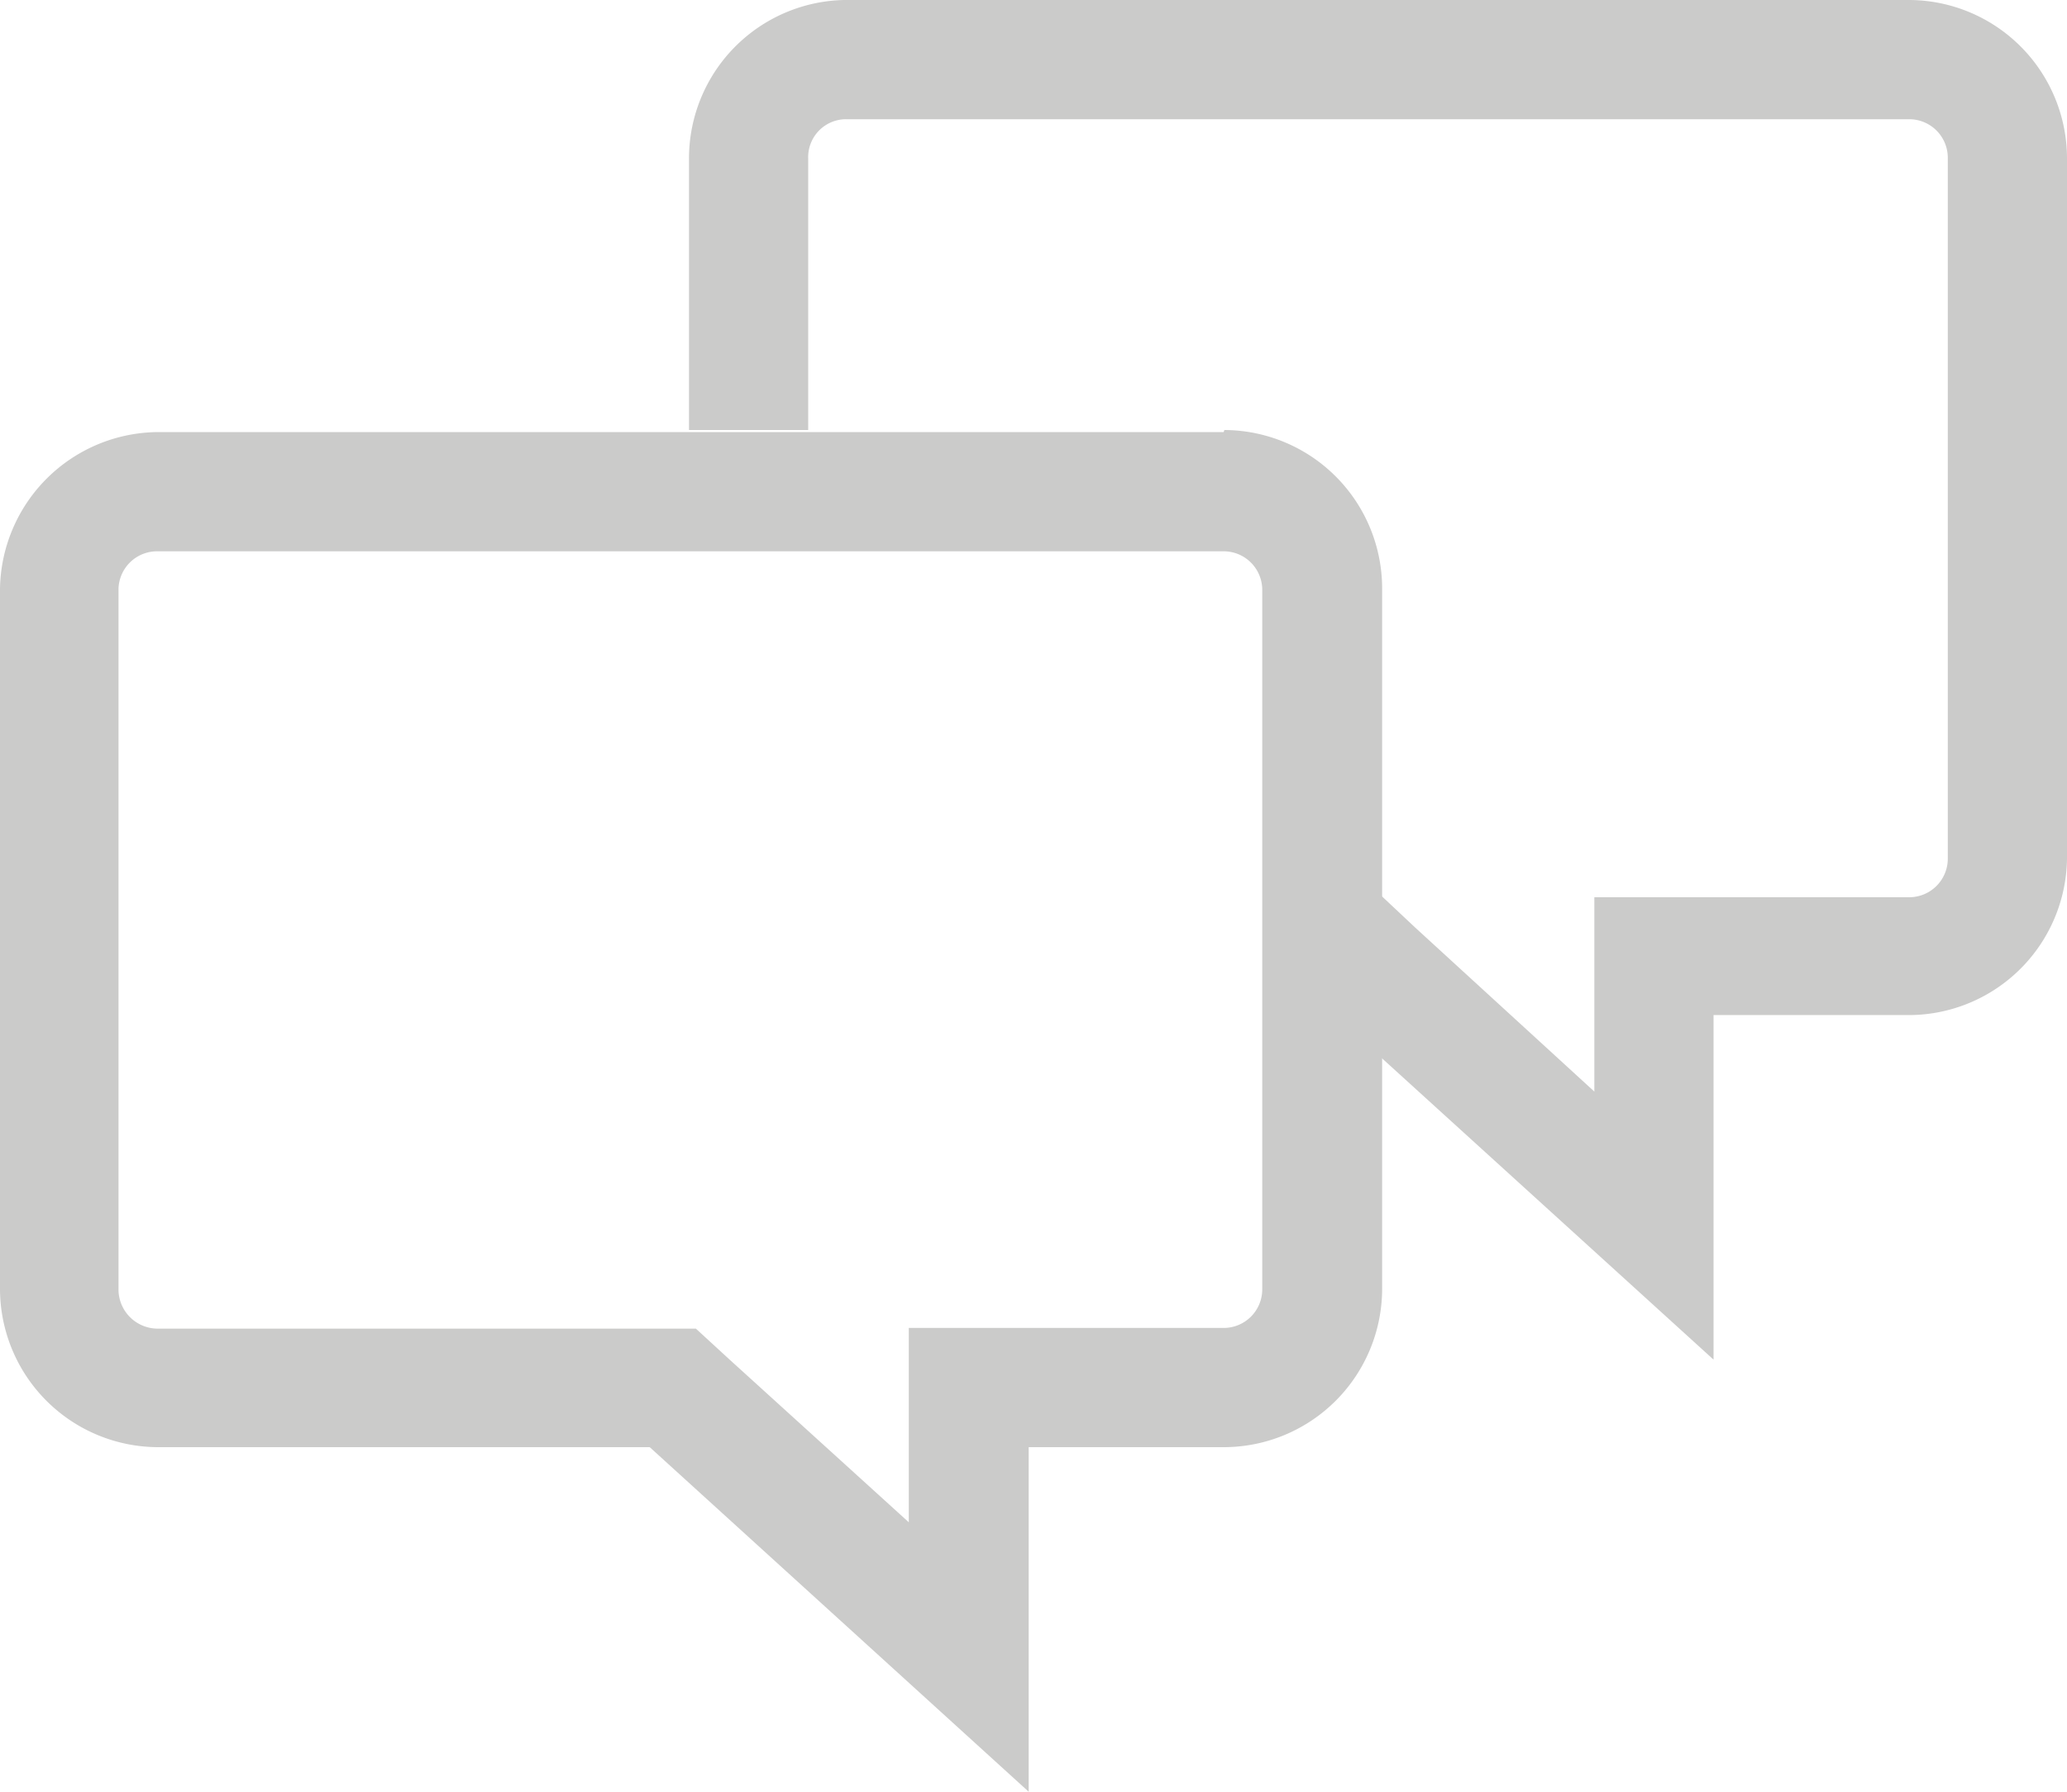 <svg xmlns="http://www.w3.org/2000/svg" viewBox="0 0 30 26"><defs><style>.d33d51e3-c8f6-4383-bd9e-1bfa9b9ac83d{fill:#cbcbca;}</style></defs><title>talk</title><g id="07b514fd-da63-407d-b056-98e8cec14fe6" data-name="Ebene 2"><g id="58241ddc-b3df-448b-b493-39fc33bb1c34" data-name="Vimeo w/ circle"><g id="998e5145-6ebb-4e80-9f35-0541221a37e2" data-name="talk"><g id="dfaf3d7f-3d78-4718-84a5-e63a3524fad1" data-name="b78f654c-8dbc-4d70-8203-214b3f923926"><g id="fd6fc982-e39f-490a-aff7-baf234949418" data-name="2d9b9408-177c-46aa-bb28-ccea9f73da5e"><path id="24f3a576-9188-4c94-875c-fdfd6abc93ff" data-name="853e0546-a350-4a7a-82a3-abc96377e694" class="d33d51e3-c8f6-4383-bd9e-1bfa9b9ac83d" d="M17.76,8a.56.56,0,0,1,.56.56h0V18.71a.56.56,0,0,1-.56.56H13.19v2.82l-2.6-2.36-.49-.45H2.29a.57.57,0,0,1-.57-.55V8.54A.56.56,0,0,1,2.28,8H17.76m0-1.73H2.29A2.31,2.31,0,0,0,0,8.54V18.71A2.3,2.3,0,0,0,2.29,21H9.43l5.5,5V21h2.84a2.3,2.3,0,0,0,2.29-2.3V8.54a2.3,2.3,0,0,0-2.29-2.3Z"/><path id="f08904e3-ca5a-453a-a9e8-83d28412c35f" data-name="f18765bf-bbcd-453f-8efe-fb7225568a84" class="d33d51e3-c8f6-4383-bd9e-1bfa9b9ac83d" d="M27.71,0H12.25A2.3,2.3,0,0,0,10,2.3V6.24h1.73V2.3a.55.55,0,0,1,.55-.57H27.71a.56.56,0,0,1,.56.56V12.46a.56.56,0,0,1-.56.56H23.14v2.82l-2.6-2.38L20.05,13h0v2.35l4.82,4.38v-5h2.84A2.3,2.3,0,0,0,30,12.46h0V2.3A2.3,2.3,0,0,0,27.71,0Z"/></g></g></g></g></g></svg>